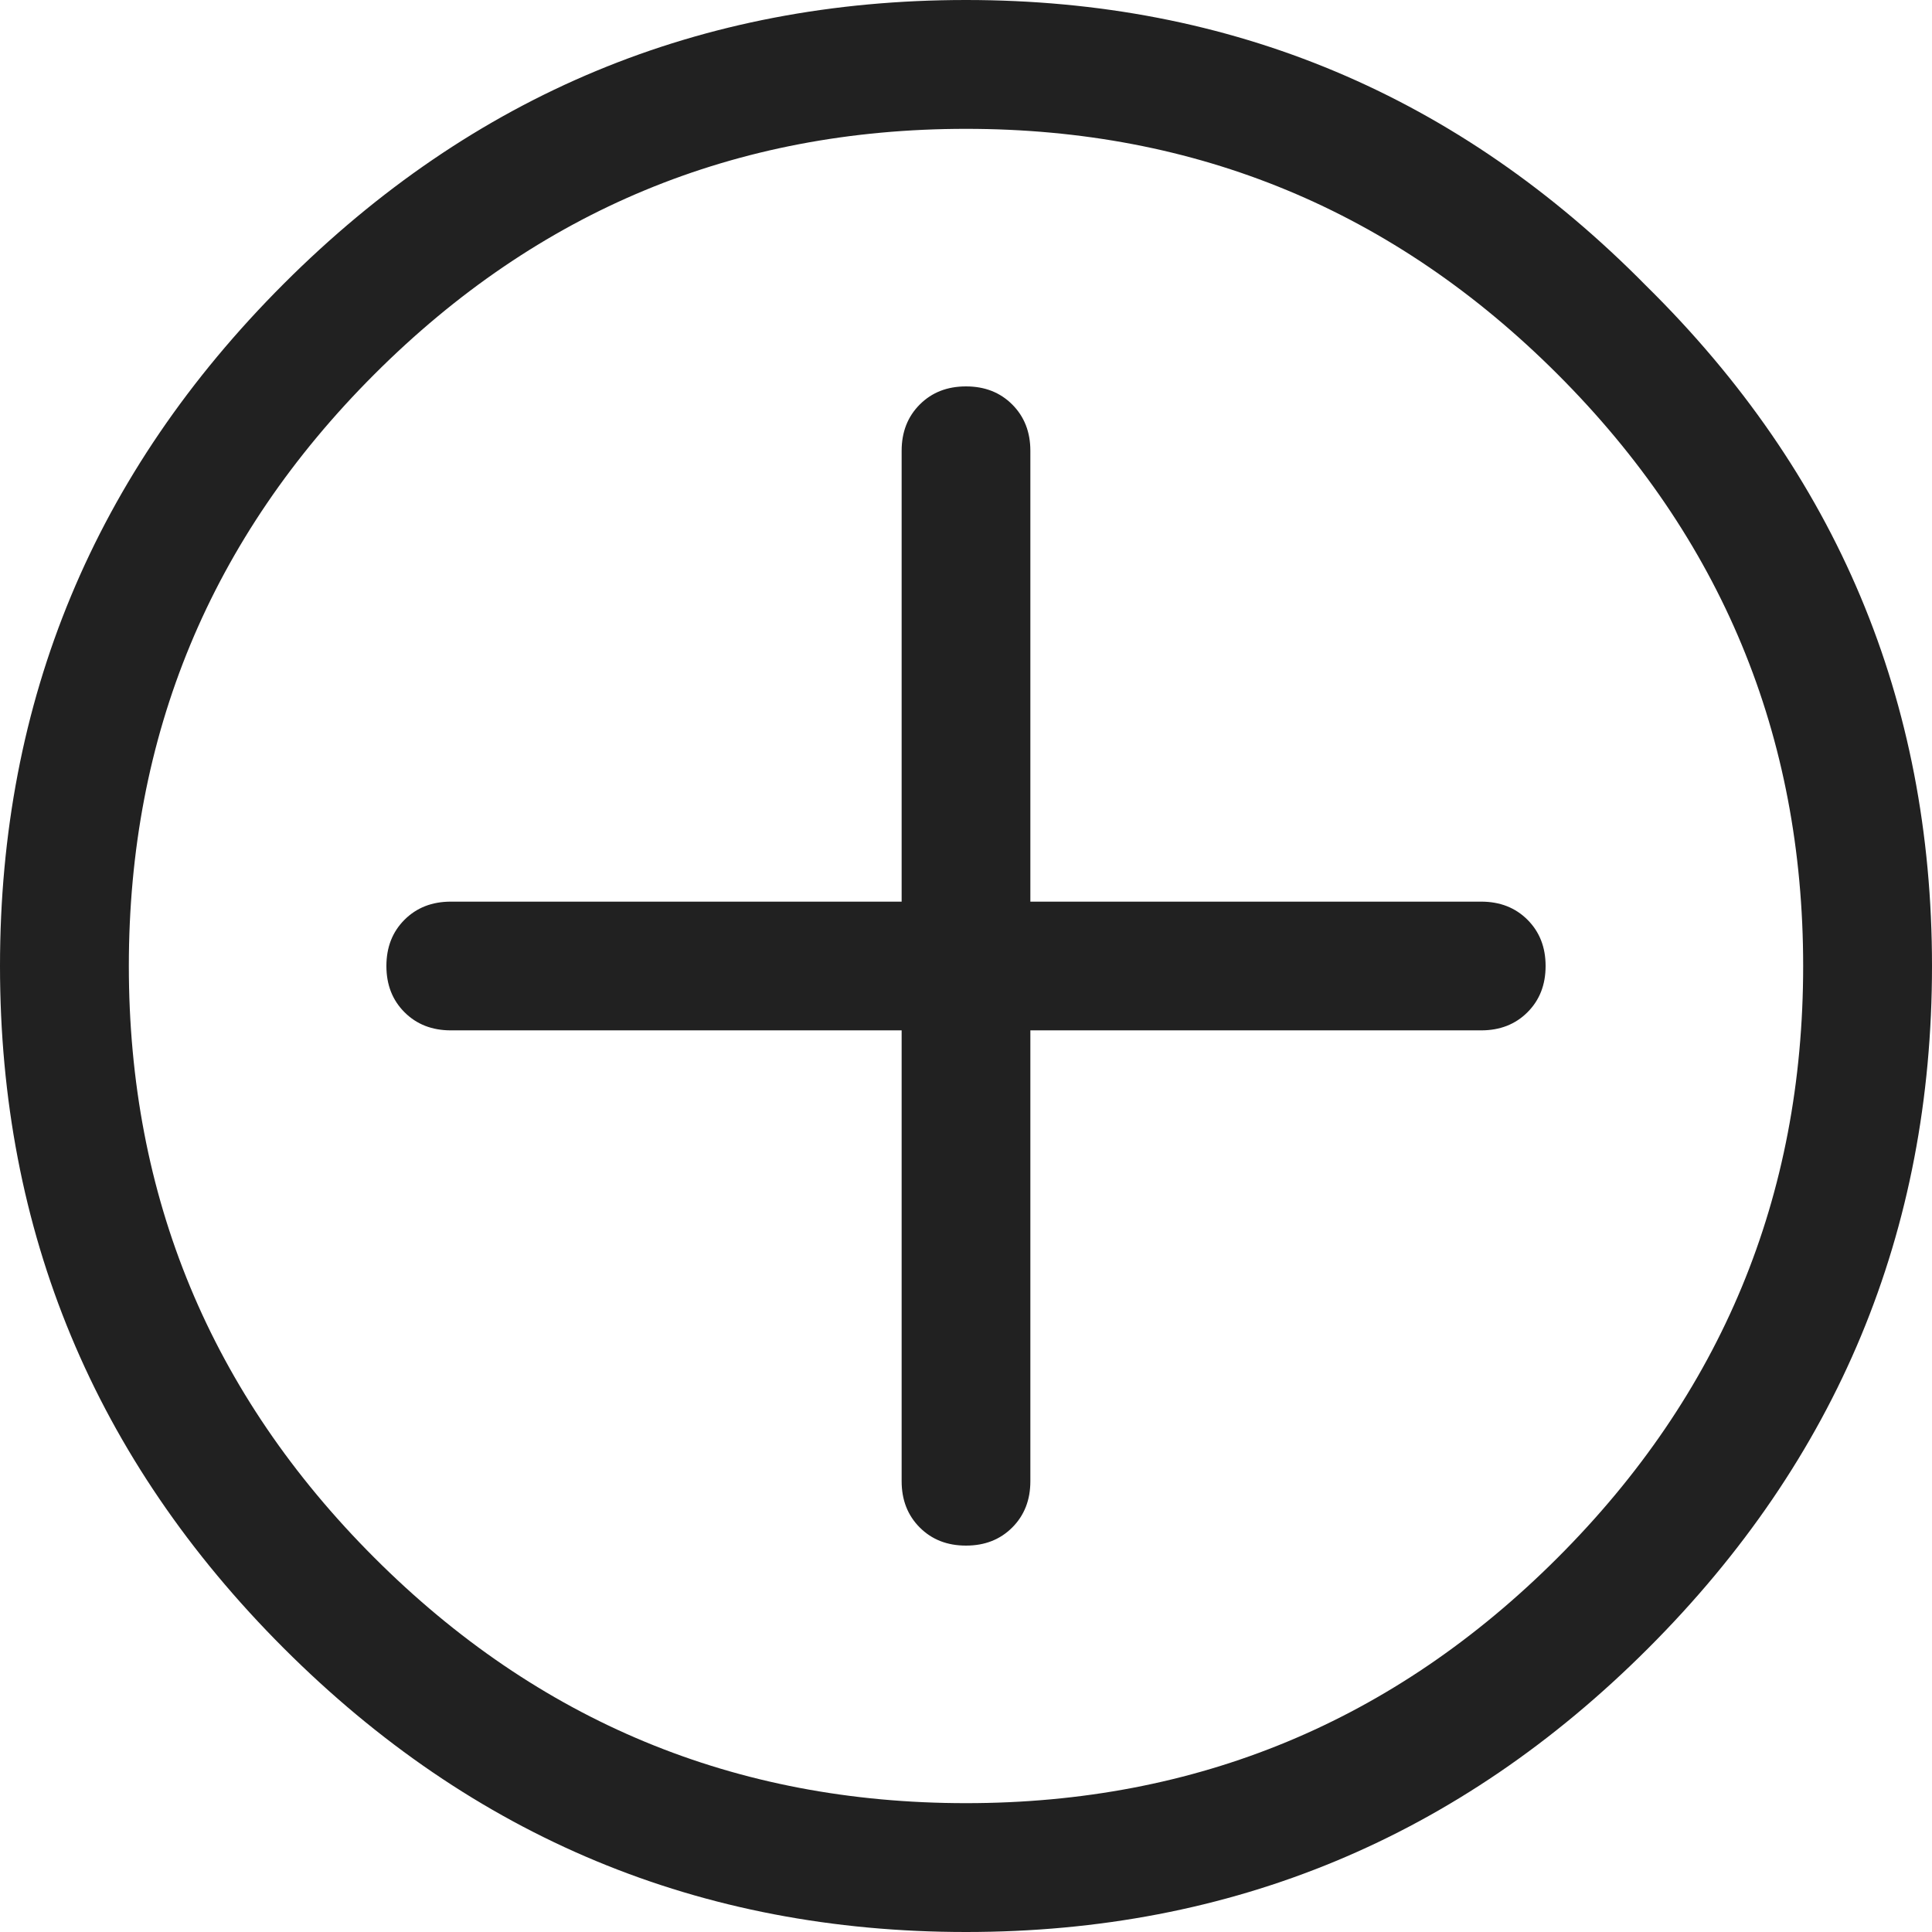 <svg width="16" height="16" viewBox="0 0 16 16" fill="none" xmlns="http://www.w3.org/2000/svg">
<path d="M13.633 2.367C12.078 0.789 10.2 0 8 0C5.8 0 3.917 0.783 2.35 2.35C0.783 3.917 0 5.8 0 8C0 10.2 0.783 12.083 2.35 13.65C3.917 15.217 5.8 16 8 16C10.2 16 12.083 15.217 13.65 13.65C15.217 12.083 16 10.2 16 8C16 5.8 15.211 3.922 13.633 2.367ZM12.9 12.9C11.544 14.256 9.911 14.933 8 14.933C6.089 14.933 4.456 14.256 3.1 12.9C1.744 11.544 1.067 9.911 1.067 8C1.067 6.089 1.744 4.456 3.1 3.1C4.456 1.744 6.089 1.067 8 1.067C9.911 1.067 11.544 1.744 12.9 3.1C14.256 4.456 14.933 6.089 14.933 8C14.933 9.911 14.256 11.544 12.9 12.9ZM12.267 7.467H8.533V3.733C8.533 3.578 8.483 3.45 8.383 3.35C8.283 3.25 8.156 3.2 8 3.2C7.844 3.2 7.717 3.25 7.617 3.35C7.517 3.45 7.467 3.578 7.467 3.733V7.467H3.733C3.578 7.467 3.45 7.517 3.35 7.617C3.25 7.717 3.2 7.844 3.2 8C3.2 8.156 3.25 8.283 3.35 8.383C3.45 8.483 3.578 8.533 3.733 8.533H7.467V12.267C7.467 12.422 7.517 12.55 7.617 12.65C7.717 12.75 7.844 12.8 8 12.8C8.156 12.8 8.283 12.75 8.383 12.65C8.483 12.55 8.533 12.422 8.533 12.267V8.533H12.267C12.422 8.533 12.55 8.483 12.65 8.383C12.75 8.283 12.8 8.156 12.8 8C12.8 7.844 12.75 7.717 12.65 7.617C12.55 7.517 12.422 7.467 12.267 7.467Z" fill="#212121"/>
</svg>
